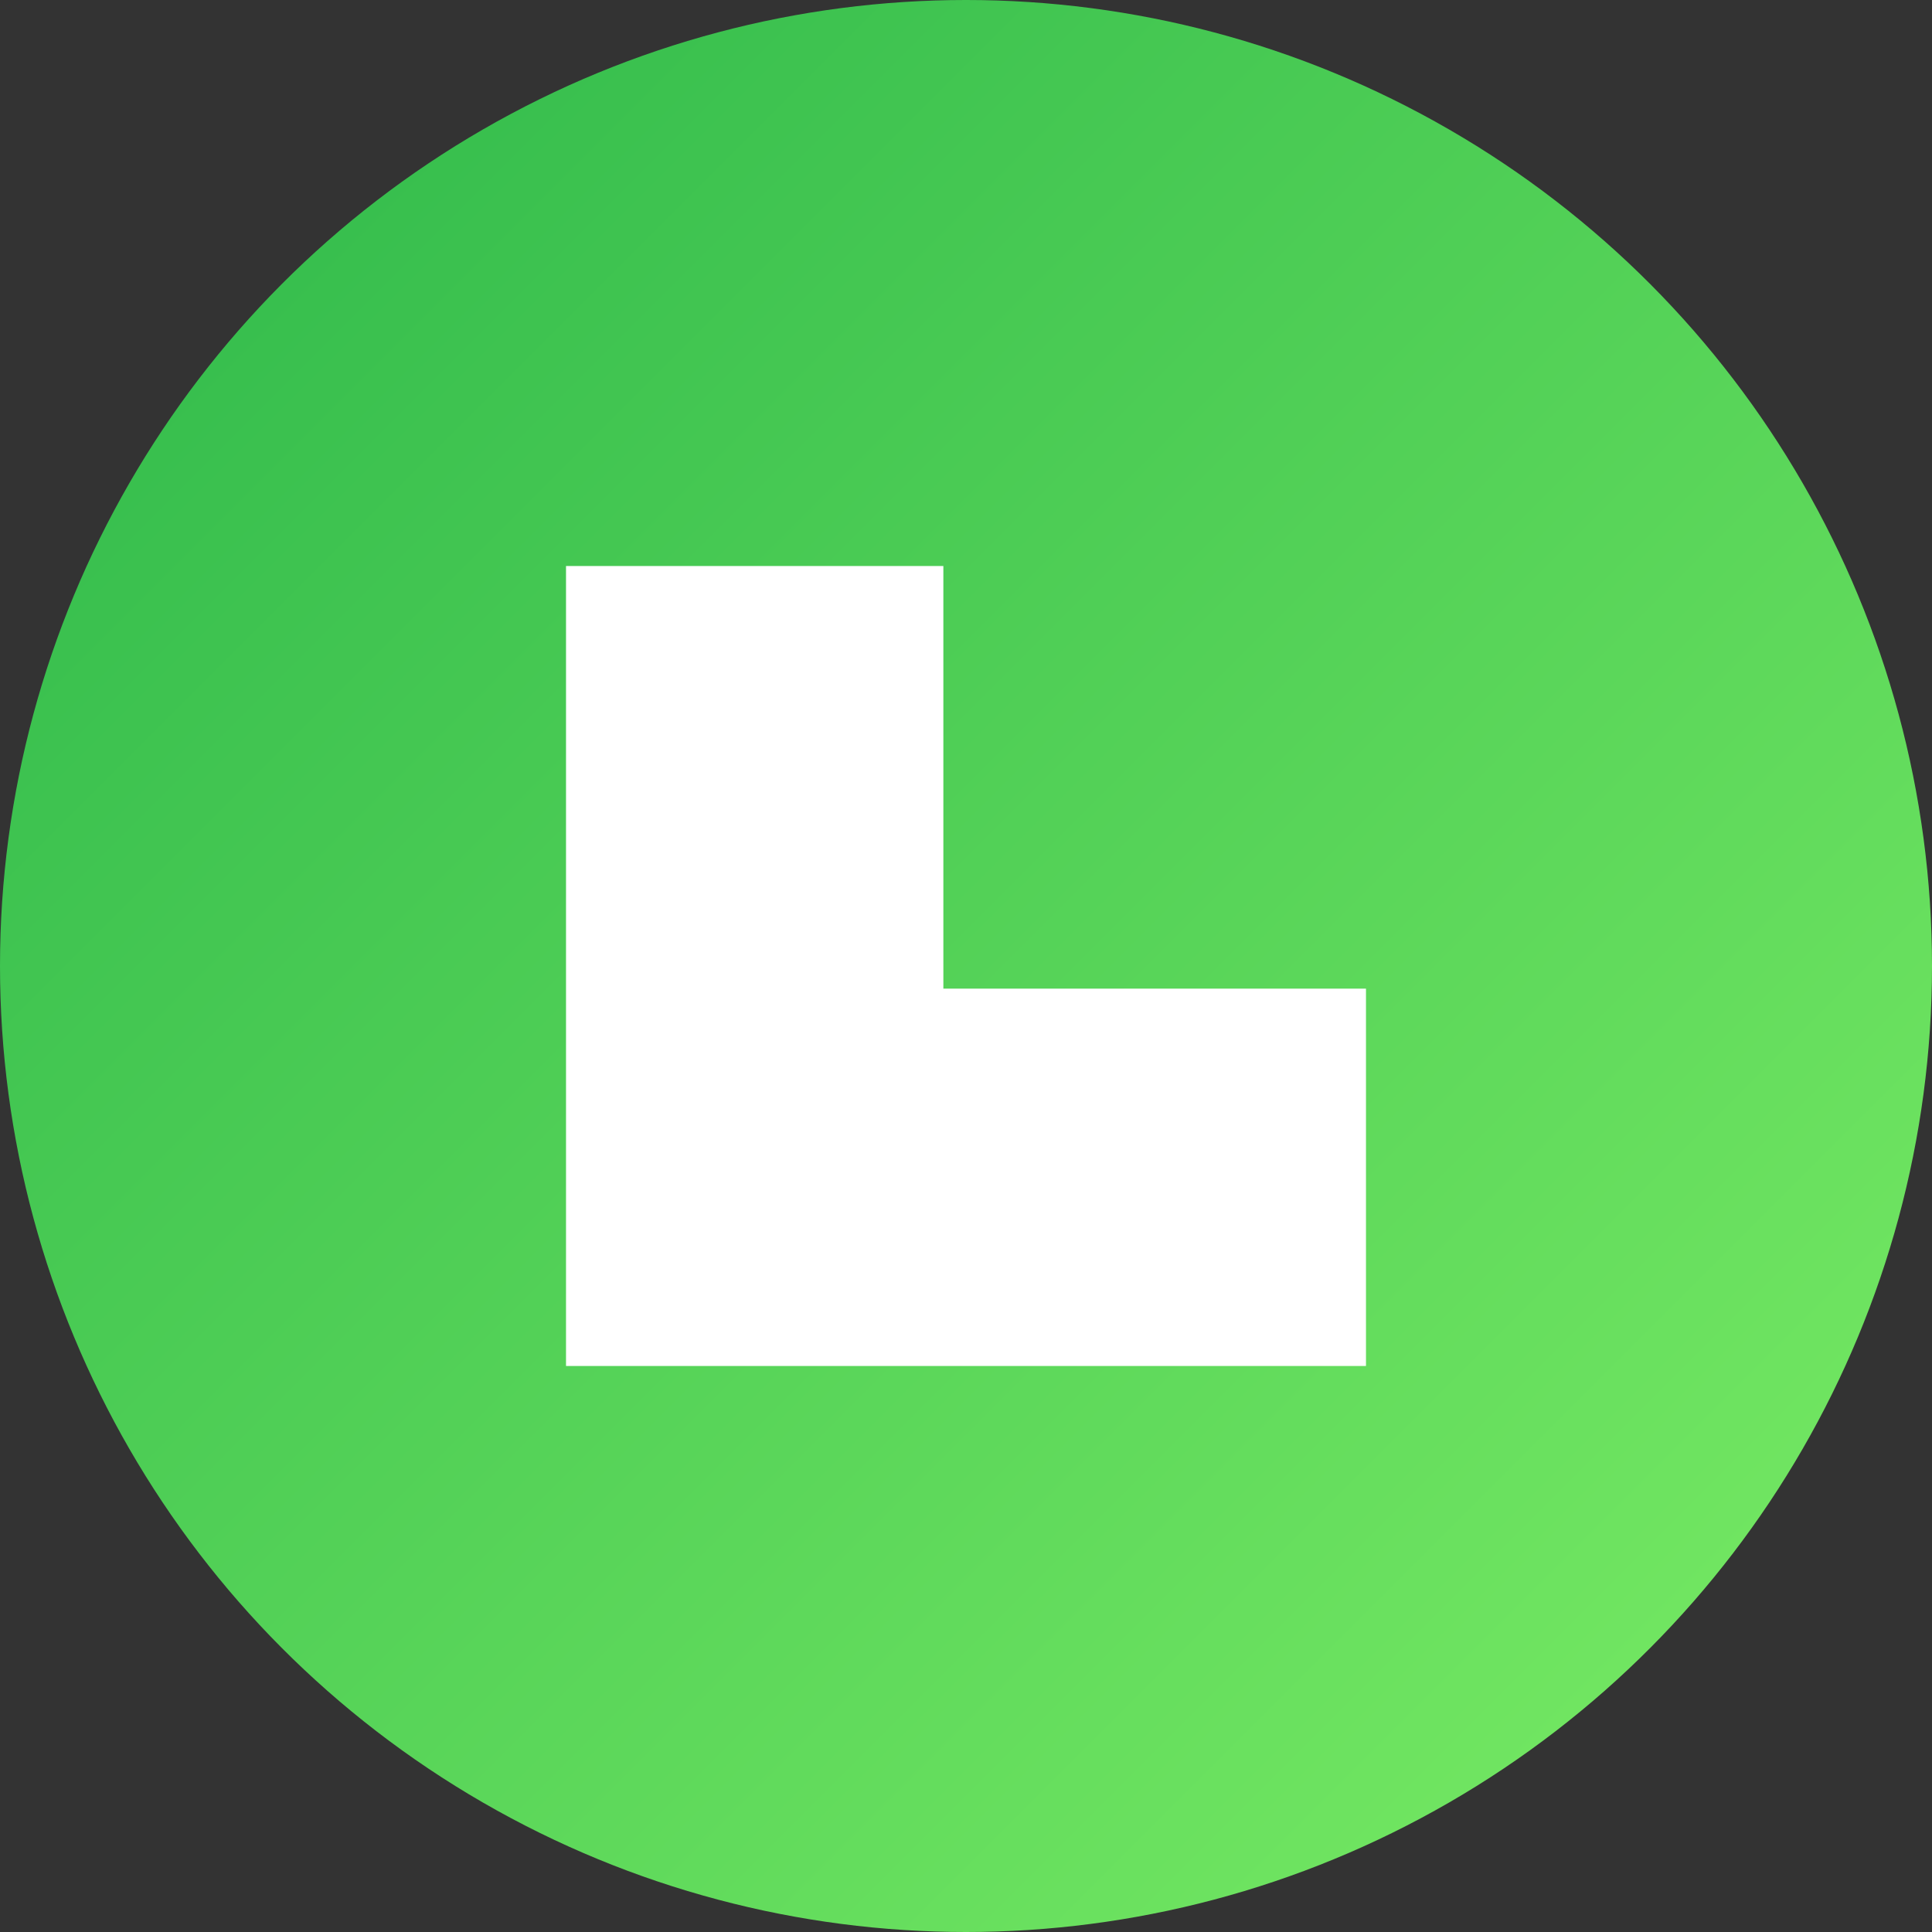 <?xml version="1.0" encoding="UTF-8"?>
<svg width="32" height="32" viewBox="0 0 512 512" xmlns="http://www.w3.org/2000/svg">
  <rect x="0" y="0" width="512" height="512" fill="#333333" stroke="none"/>
  <defs>
    <linearGradient id="logoGradient" x1="0%" y1="0%" x2="100%" y2="100%">
      <stop offset="0%" style="stop-color:#2cb74a;stop-opacity:1" />
      <stop offset="100%" style="stop-color:#7ced65;stop-opacity:1" />
    </linearGradient>
  </defs>
  <circle cx="256" cy="256" r="256" fill="url(#logoGradient)"/>
  <path d="M 150 150 L 250 150 L 250 262 L 362 262 L 362 362 L 150 362 Z" fill="white"/>
</svg> 